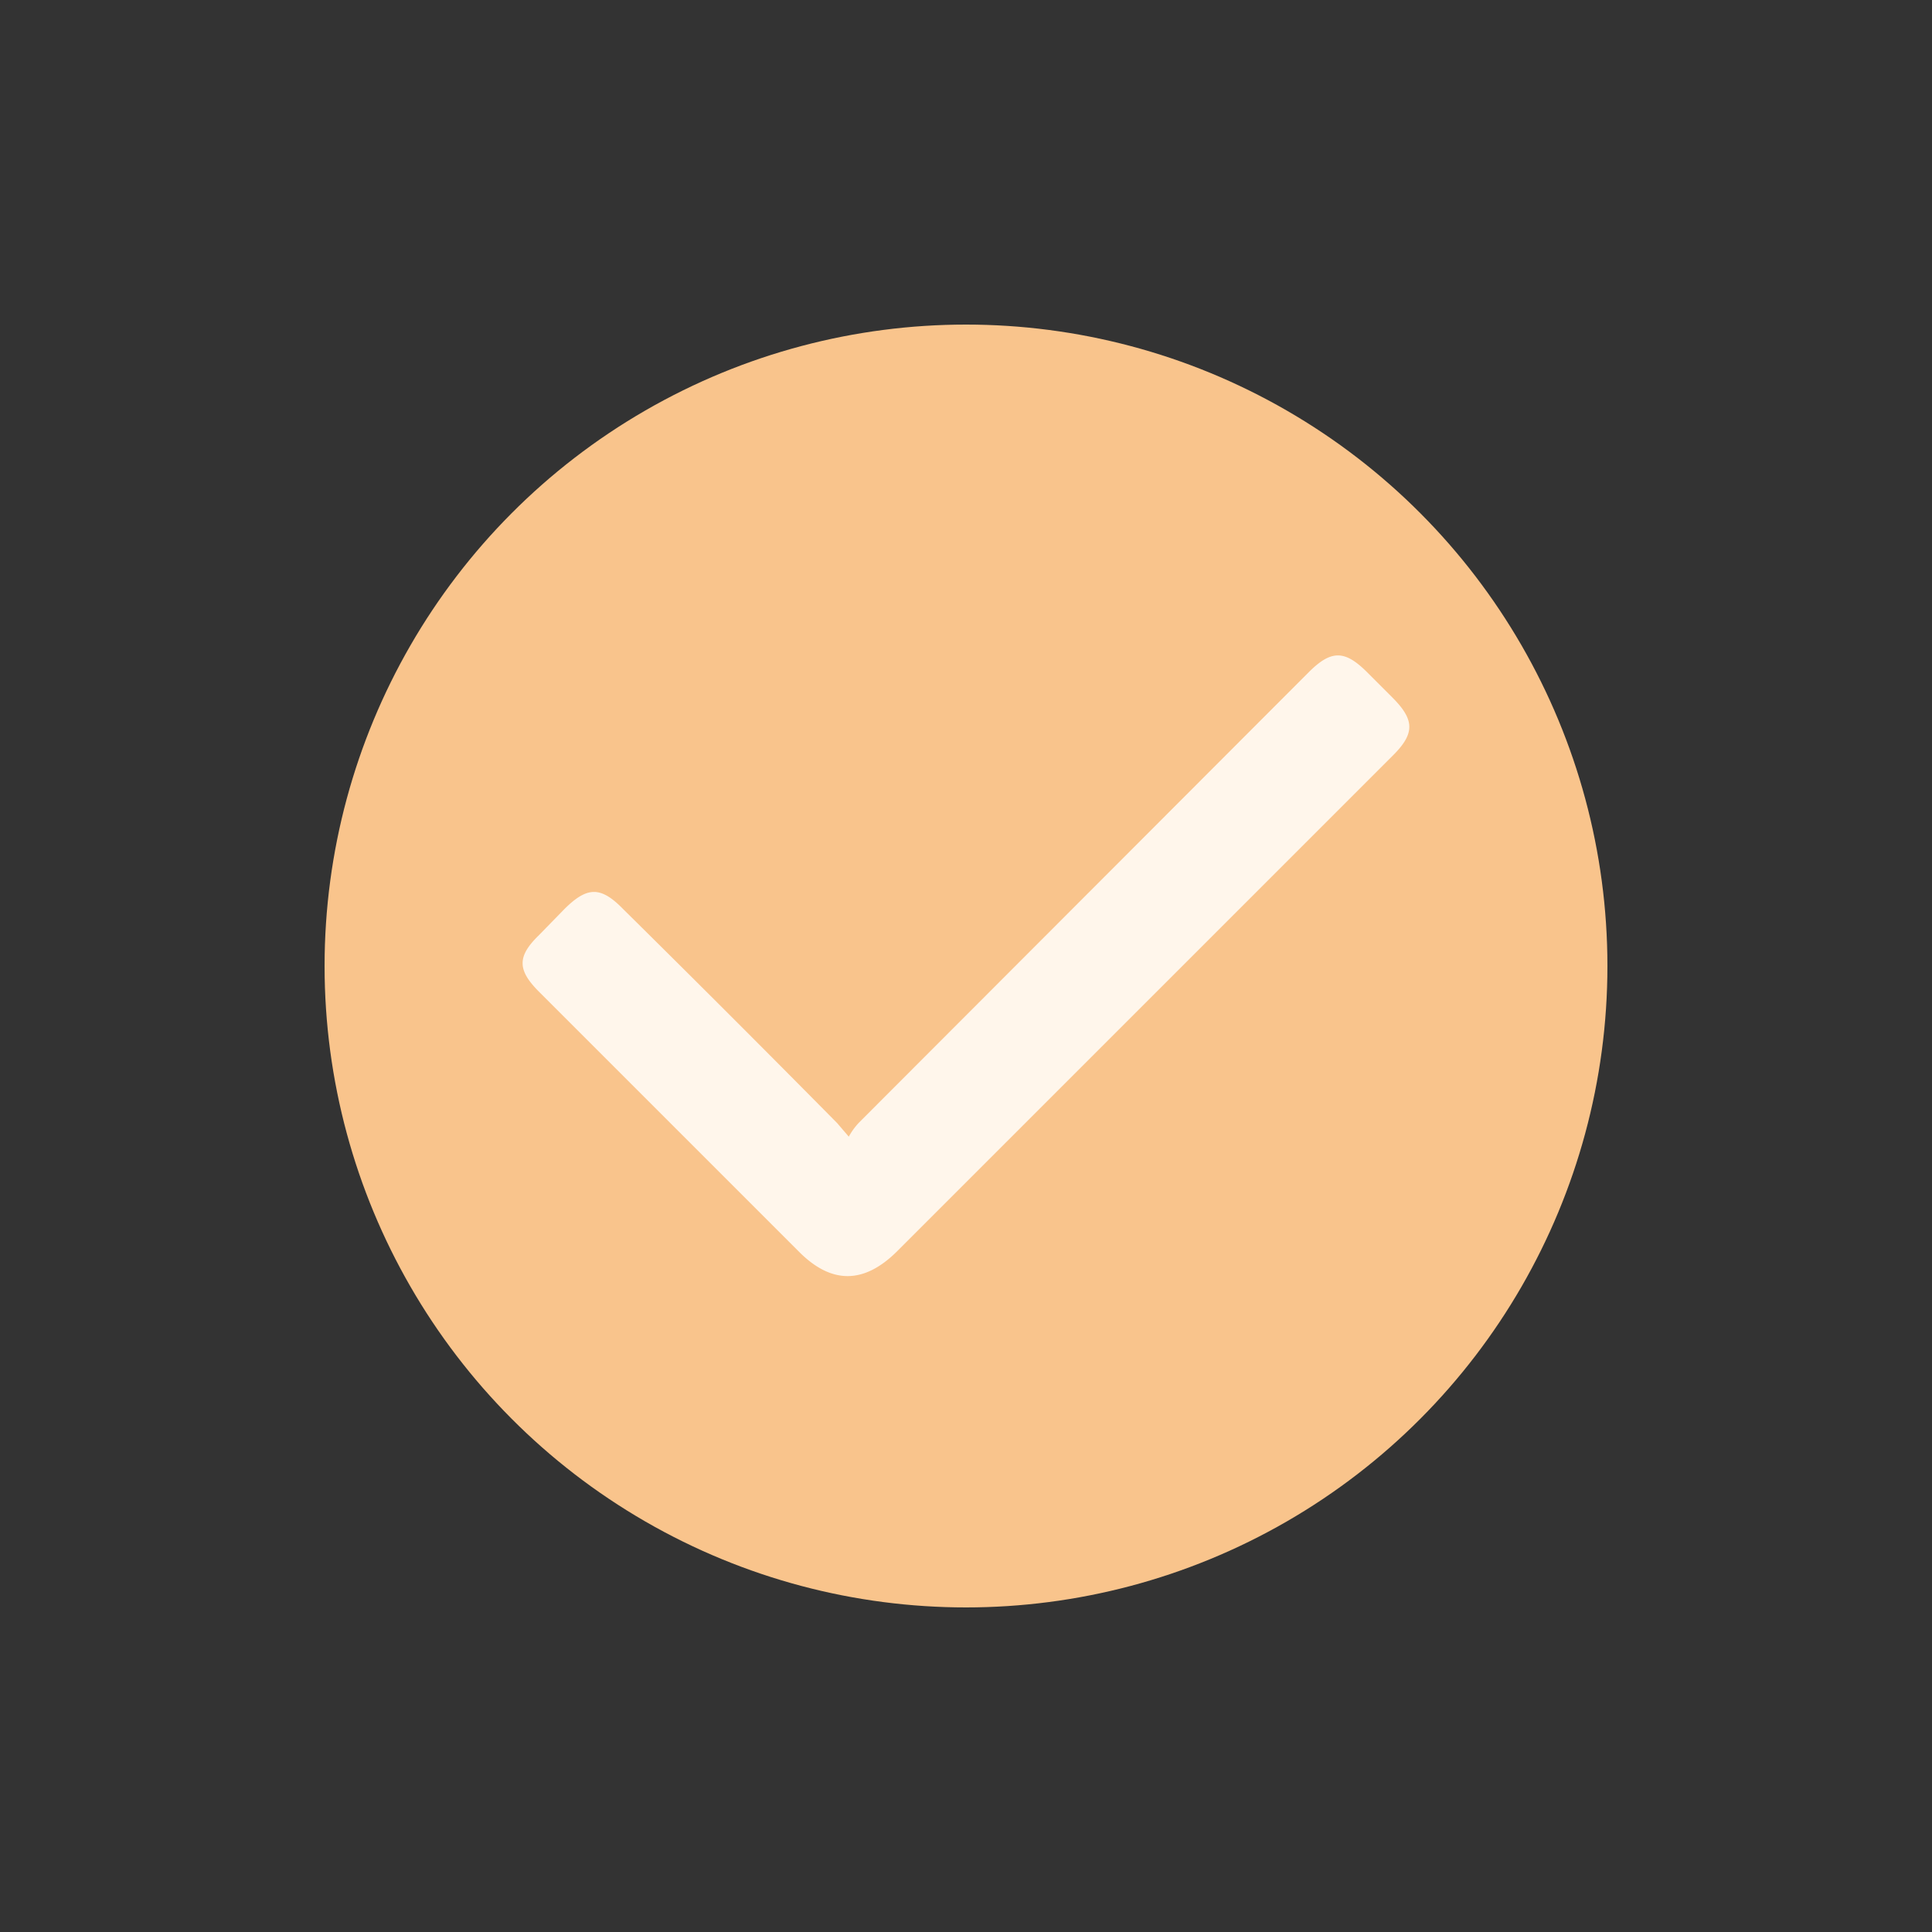 <?xml version="1.0" encoding="UTF-8"?> <svg xmlns="http://www.w3.org/2000/svg" xmlns:xlink="http://www.w3.org/1999/xlink" viewBox="0 0 300 300"><rect x="0" y="0" width="300" height="300" fill="#333333" stroke="none"/> <defs> <style>.a{fill:none;}.b{fill:#f9c48c;}.c{fill:#fff6eb;}.d{clip-path:url(#a);}</style> <clipPath id="a"> <polyline class="a" points="-2412.9 1541.1 -2412.8 163.7 -1441.1 163.7 -1441.2 947.1 -1441.2 1723.9"></polyline> </clipPath> </defs> <title>Монтажная область 233 копия22</title> <circle class="b" cx="150" cy="150" r="99.6"></circle> <path class="c" d="M131.8,176.5a10.4,10.4,0,0,1,1.6-2.2l69.8-69.9c3.5-3.5,5.6-3.5,9.1,0l3.9,3.9c3.5,3.5,3.5,5.6.1,9l-47,47-30.1,30.1c-5.1,5-10.1,5-15.1,0L83.7,154c-3.4-3.4-3.4-5.5,0-8.8l3.9-4c3.6-3.6,5.7-3.6,9.2,0q16.7,16.5,33.2,33.2Z"></path> </svg> 